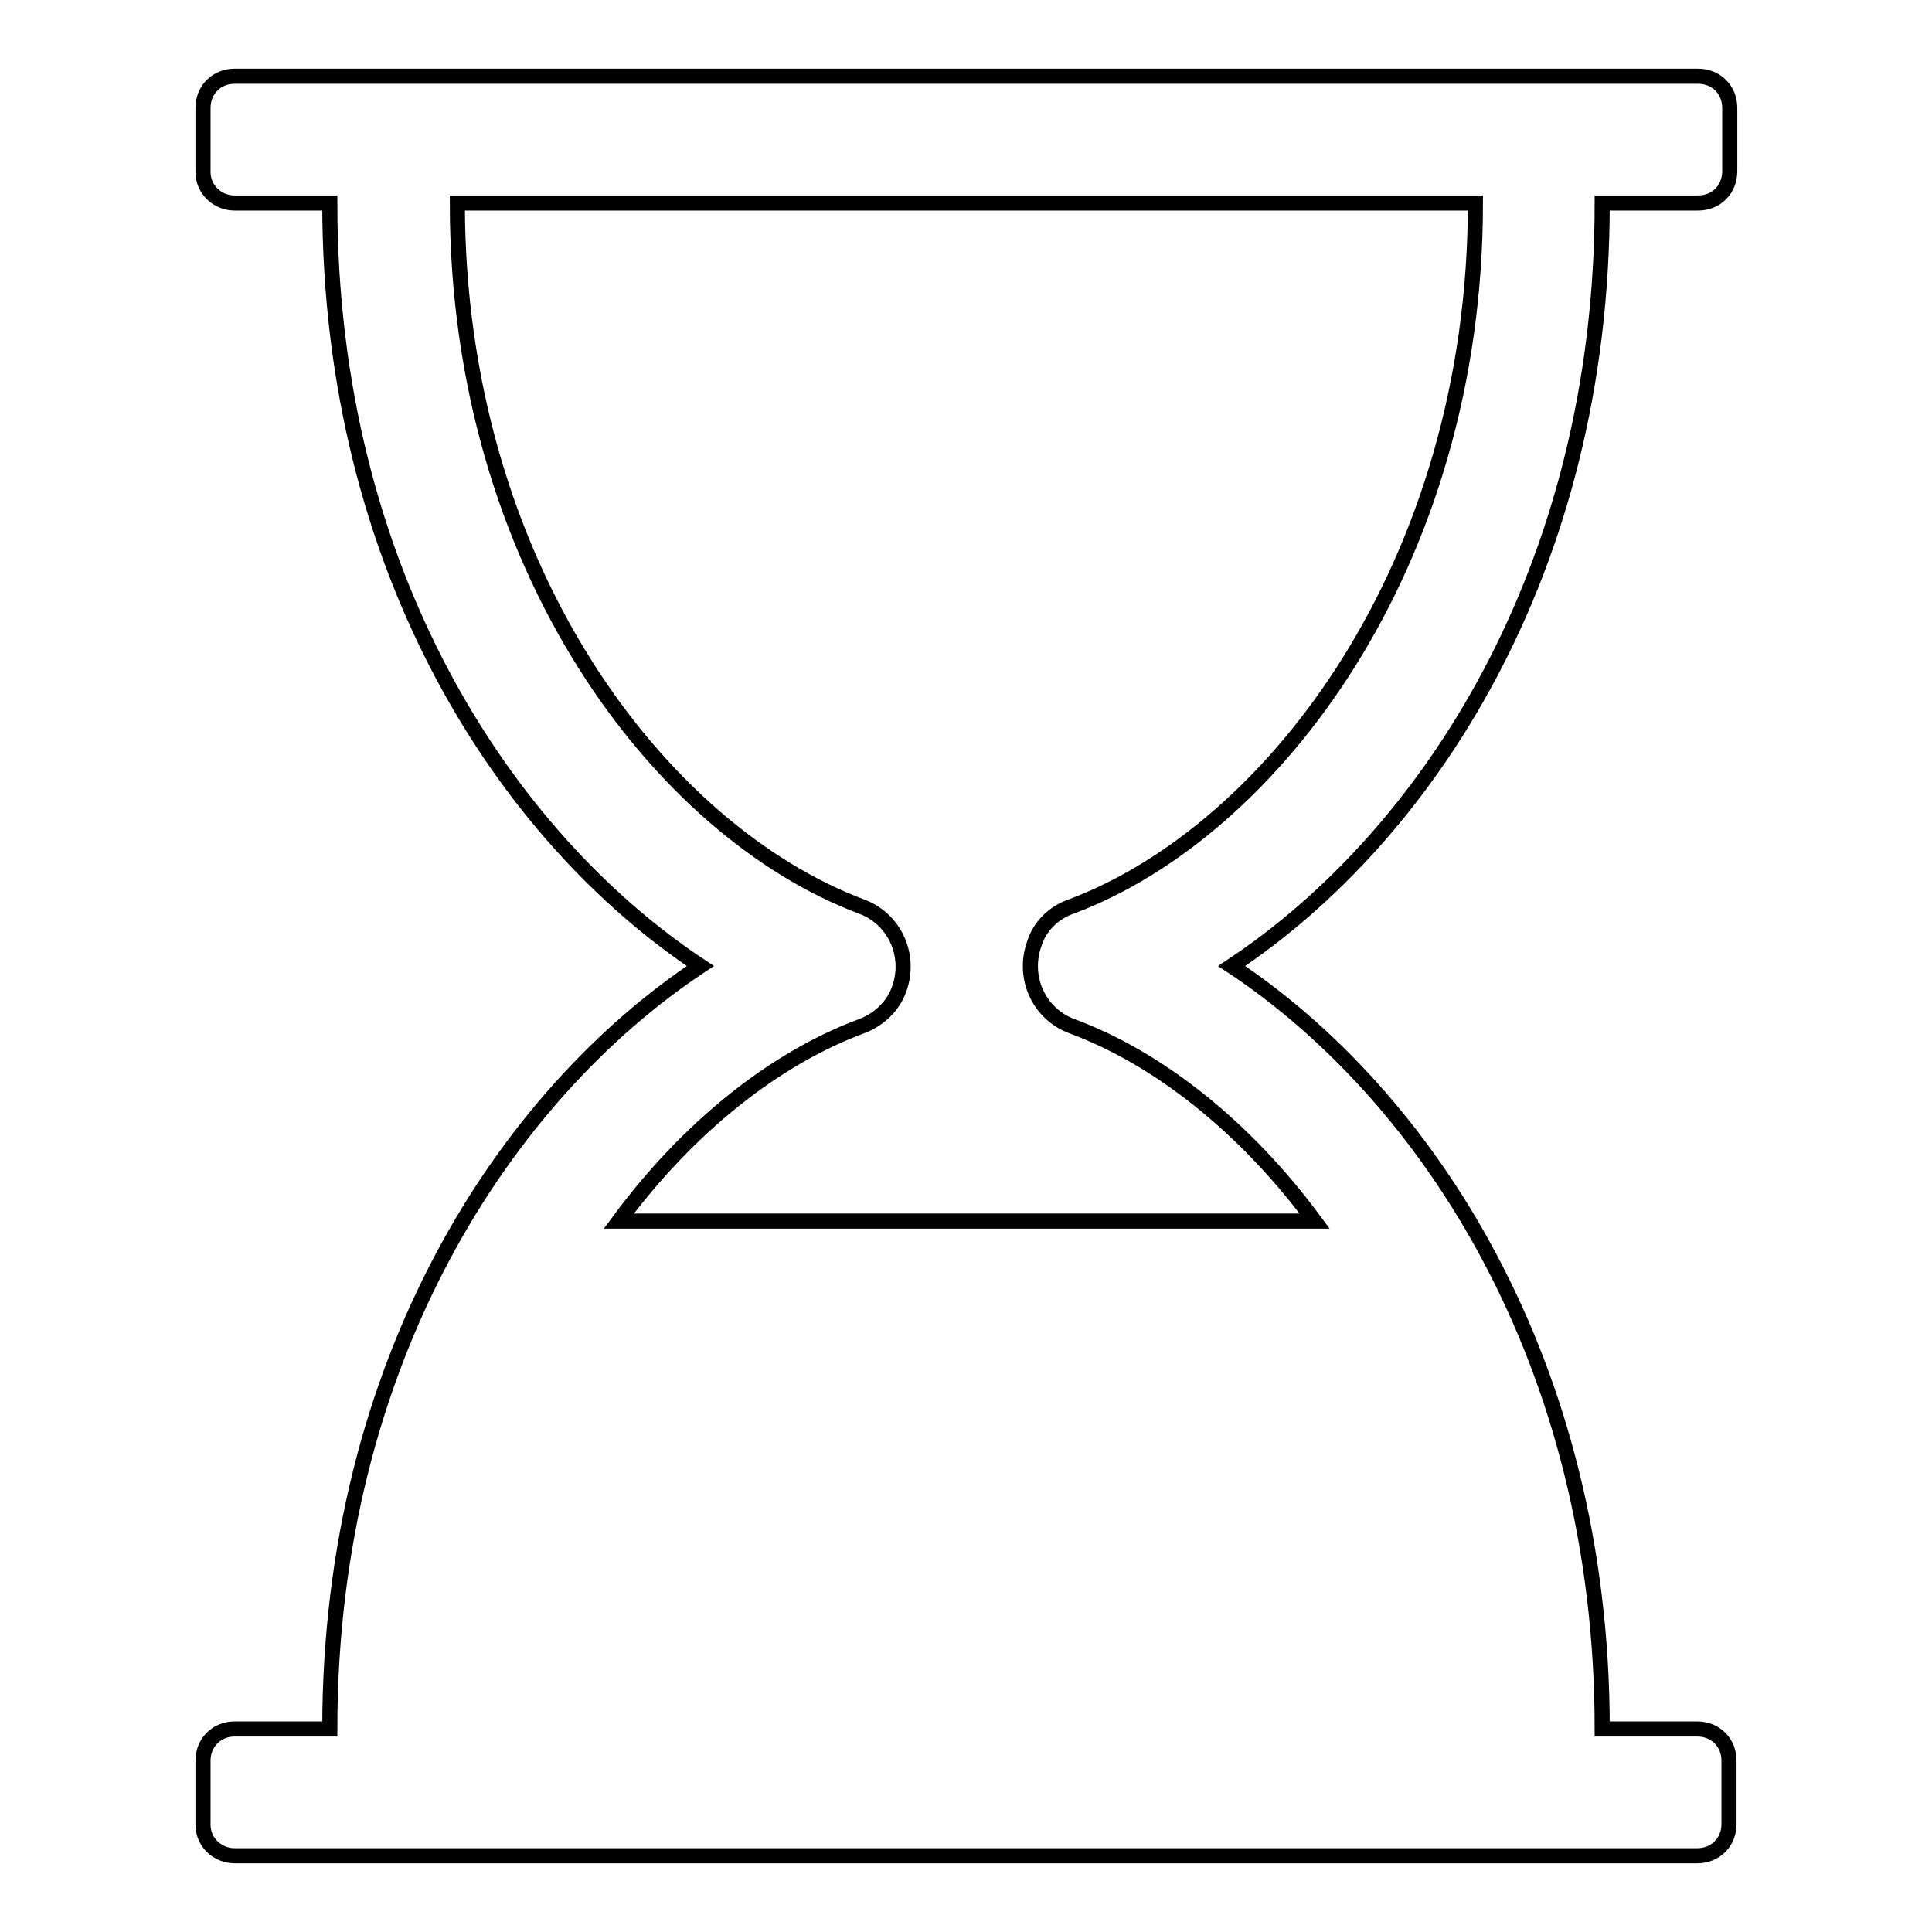 <?xml version="1.0" encoding="utf-8"?>
<!-- Svg Vector Icons : http://www.onlinewebfonts.com/icon -->
<!DOCTYPE svg PUBLIC "-//W3C//DTD SVG 1.1//EN" "http://www.w3.org/Graphics/SVG/1.1/DTD/svg11.dtd">
<svg version="1.1" xmlns="http://www.w3.org/2000/svg" xmlns:xlink="http://www.w3.org/1999/xlink" x="0px" y="0px" viewBox="0 0 256 256" enable-background="new 0 0 256 256" xml:space="preserve">
<g> <path stroke-width="2" fill-opacity="0" stroke="#000000"  d="M212.3,26.9c0,48.7-23.3,84-49.1,101.1c25.8,17.1,49.1,52.4,49.1,101.1h12.6c2.4,0,4.2,1.8,4.2,4.2v8.4 c0,2.4-1.8,4.2-4.2,4.2H31.1c-2.3,0-4.2-1.8-4.2-4.1c0,0,0-0.1,0-0.1v-8.4c0-2.4,1.8-4.2,4.2-4.2h12.6c0-48.7,23.3-84,49.1-101.1 C67,110.9,43.7,75.6,43.7,26.9H31.1c-2.3,0-4.2-1.8-4.2-4.1c0,0,0-0.1,0-0.1v-8.4c0-2.4,1.8-4.2,4.2-4.2h193.9 c2.4,0,4.2,1.8,4.2,4.2v8.4c0,2.4-1.8,4.2-4.2,4.2H212.3z M142,120.1c26.6-10,53.5-45.2,53.5-93.2H60.6c0,48.1,26.9,83.2,53.5,93.2 c4.4,1.6,6.6,6.4,5.1,10.8c-0.8,2.4-2.7,4.2-5.1,5.1c-11.3,4.2-22.8,13.2-32.1,25.8h92.2c-9.3-12.6-20.8-21.6-32.1-25.8 c-4.4-1.6-6.6-6.4-5.1-10.8C137.7,122.8,139.6,120.9,142,120.1L142,120.1z"/></g>
</svg>